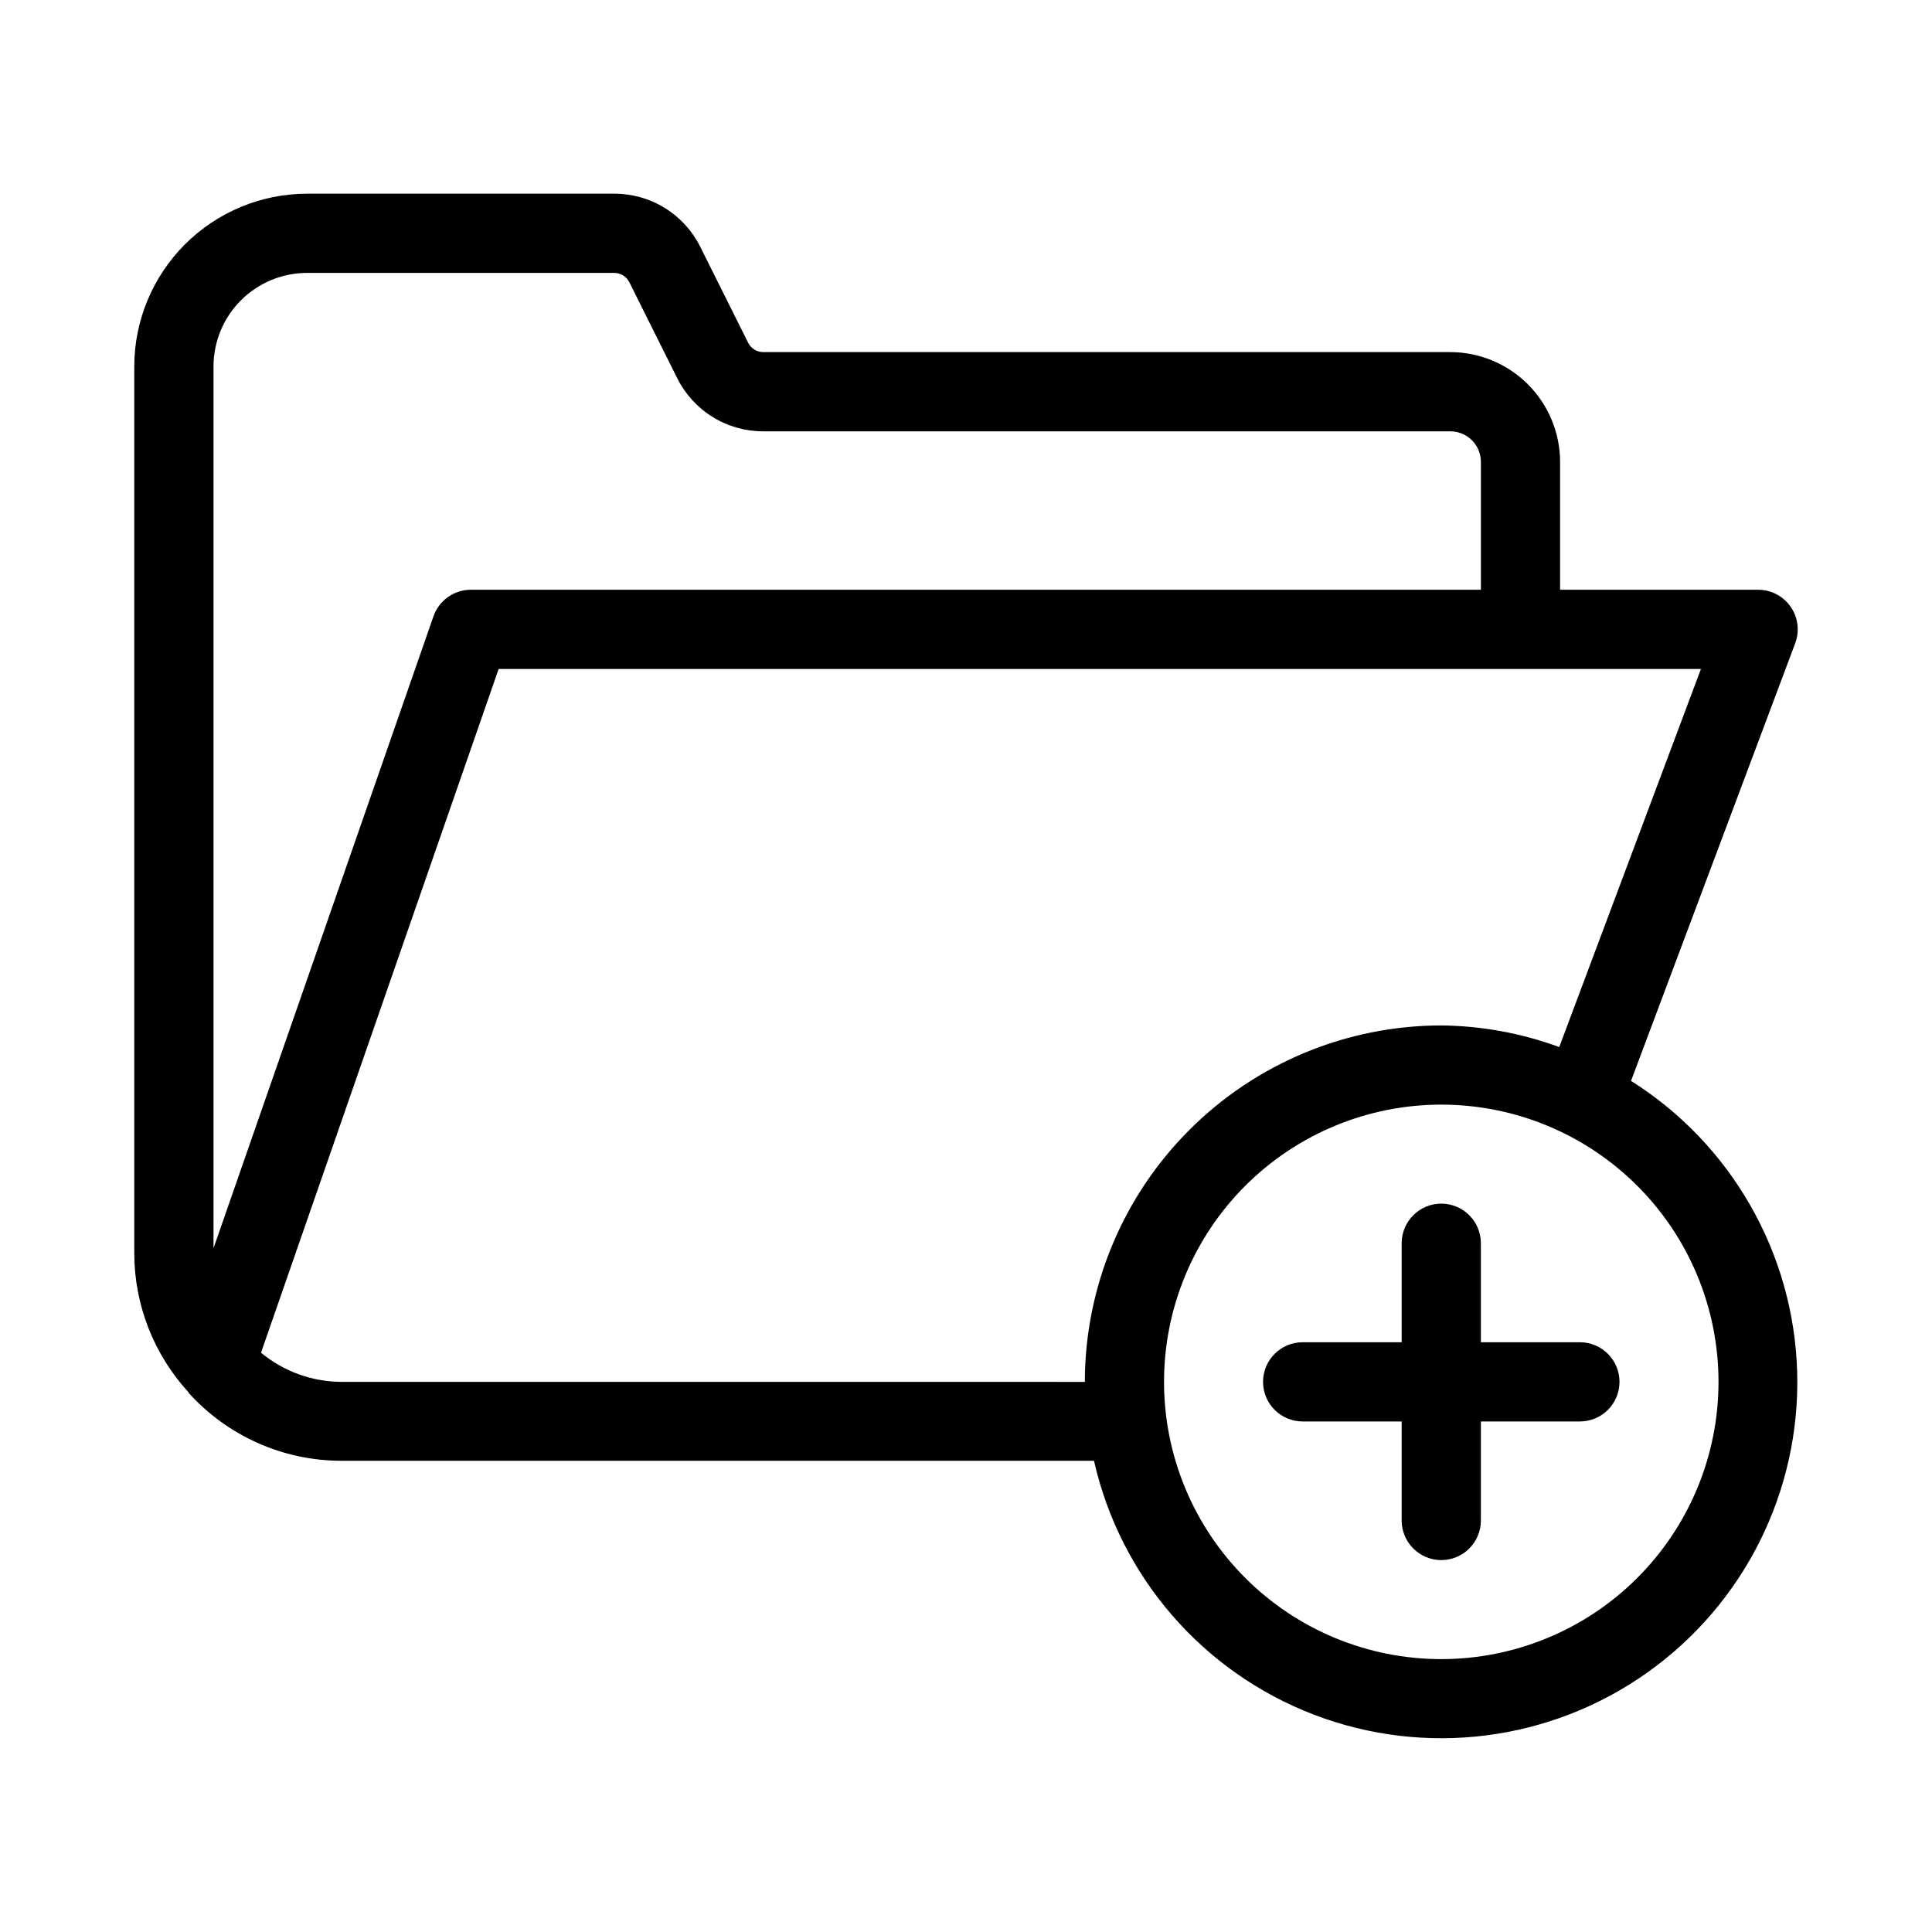<?xml version="1.0" encoding="UTF-8"?>
<!-- Uploaded to: SVG Repo, www.svgrepo.com, Generator: SVG Repo Mixer Tools -->
<svg fill="#000000" width="800px" height="800px" version="1.1" viewBox="144 144 512 512" xmlns="http://www.w3.org/2000/svg">
 <g>
  <path d="m576.21 430.52 43.539-116.04h-0.004c1.215-3.223 0.766-6.836-1.191-9.668-1.961-2.832-5.188-4.523-8.633-4.523h-52.48v-33.879c-0.008-7.715-3.078-15.109-8.531-20.562-5.457-5.453-12.848-8.523-20.562-8.535h-182.09c-1.691-0.004-3.234-0.961-3.988-2.477l-12.699-25.441c-2.109-4.234-5.359-7.793-9.383-10.281-4.023-2.484-8.664-3.793-13.395-3.785h-81.426c-12.141 0.02-23.773 4.848-32.355 13.43-8.586 8.582-13.414 20.219-13.43 32.355v235.11c0.043 13.602 5.164 26.695 14.359 36.719v0.125c10.316 11.453 24.992 18.012 40.41 18.051h199.57c6.961 30.758 28.828 56.004 58.277 67.285s62.586 7.106 88.312-11.129c25.73-18.234 40.648-48.117 39.762-79.637-0.887-31.523-17.461-60.52-44.172-77.281zm-350.84-214.2h81.426c1.691 0.008 3.234 0.965 3.988 2.481l12.703 25.441c2.109 4.231 5.359 7.789 9.383 10.273 4.023 2.488 8.664 3.801 13.391 3.789h182.09c2.148 0 4.211 0.855 5.731 2.375s2.371 3.582 2.371 5.731v33.879h-267.65c-4.469-0.008-8.453 2.812-9.93 7.035l-58.293 167.47v-233.68c0.004-6.574 2.617-12.875 7.266-17.523 4.648-4.648 10.953-7.262 17.527-7.269zm9.09 293.89c-7.777-0.035-15.301-2.766-21.289-7.727l62.977-181.2h318.62l-37.555 100.2c-10.012-3.684-20.586-5.621-31.258-5.731-25.043 0.027-49.055 9.988-66.766 27.699-17.707 17.711-27.668 41.719-27.695 66.766zm291.49 73.473c-19.484 0-38.172-7.742-51.949-21.52-13.781-13.781-21.52-32.469-21.52-51.953s7.738-38.176 21.52-51.953c13.777-13.777 32.465-21.52 51.949-21.52 19.488 0 38.176 7.742 51.953 21.52 13.781 13.777 21.52 32.469 21.52 51.953s-7.738 38.172-21.52 51.953c-13.777 13.777-32.465 21.52-51.953 21.52z"/>
  <path d="m562.69 499.71h-26.242v-26.238c0-5.797-4.699-10.496-10.496-10.496s-10.496 4.699-10.496 10.496v26.238h-26.238c-5.797 0-10.496 4.699-10.496 10.496s4.699 10.496 10.496 10.496h26.238v26.238c0 5.797 4.699 10.496 10.496 10.496s10.496-4.699 10.496-10.496v-26.238h26.242c5.797 0 10.496-4.699 10.496-10.496s-4.699-10.496-10.496-10.496z"/>
 </g>
</svg>